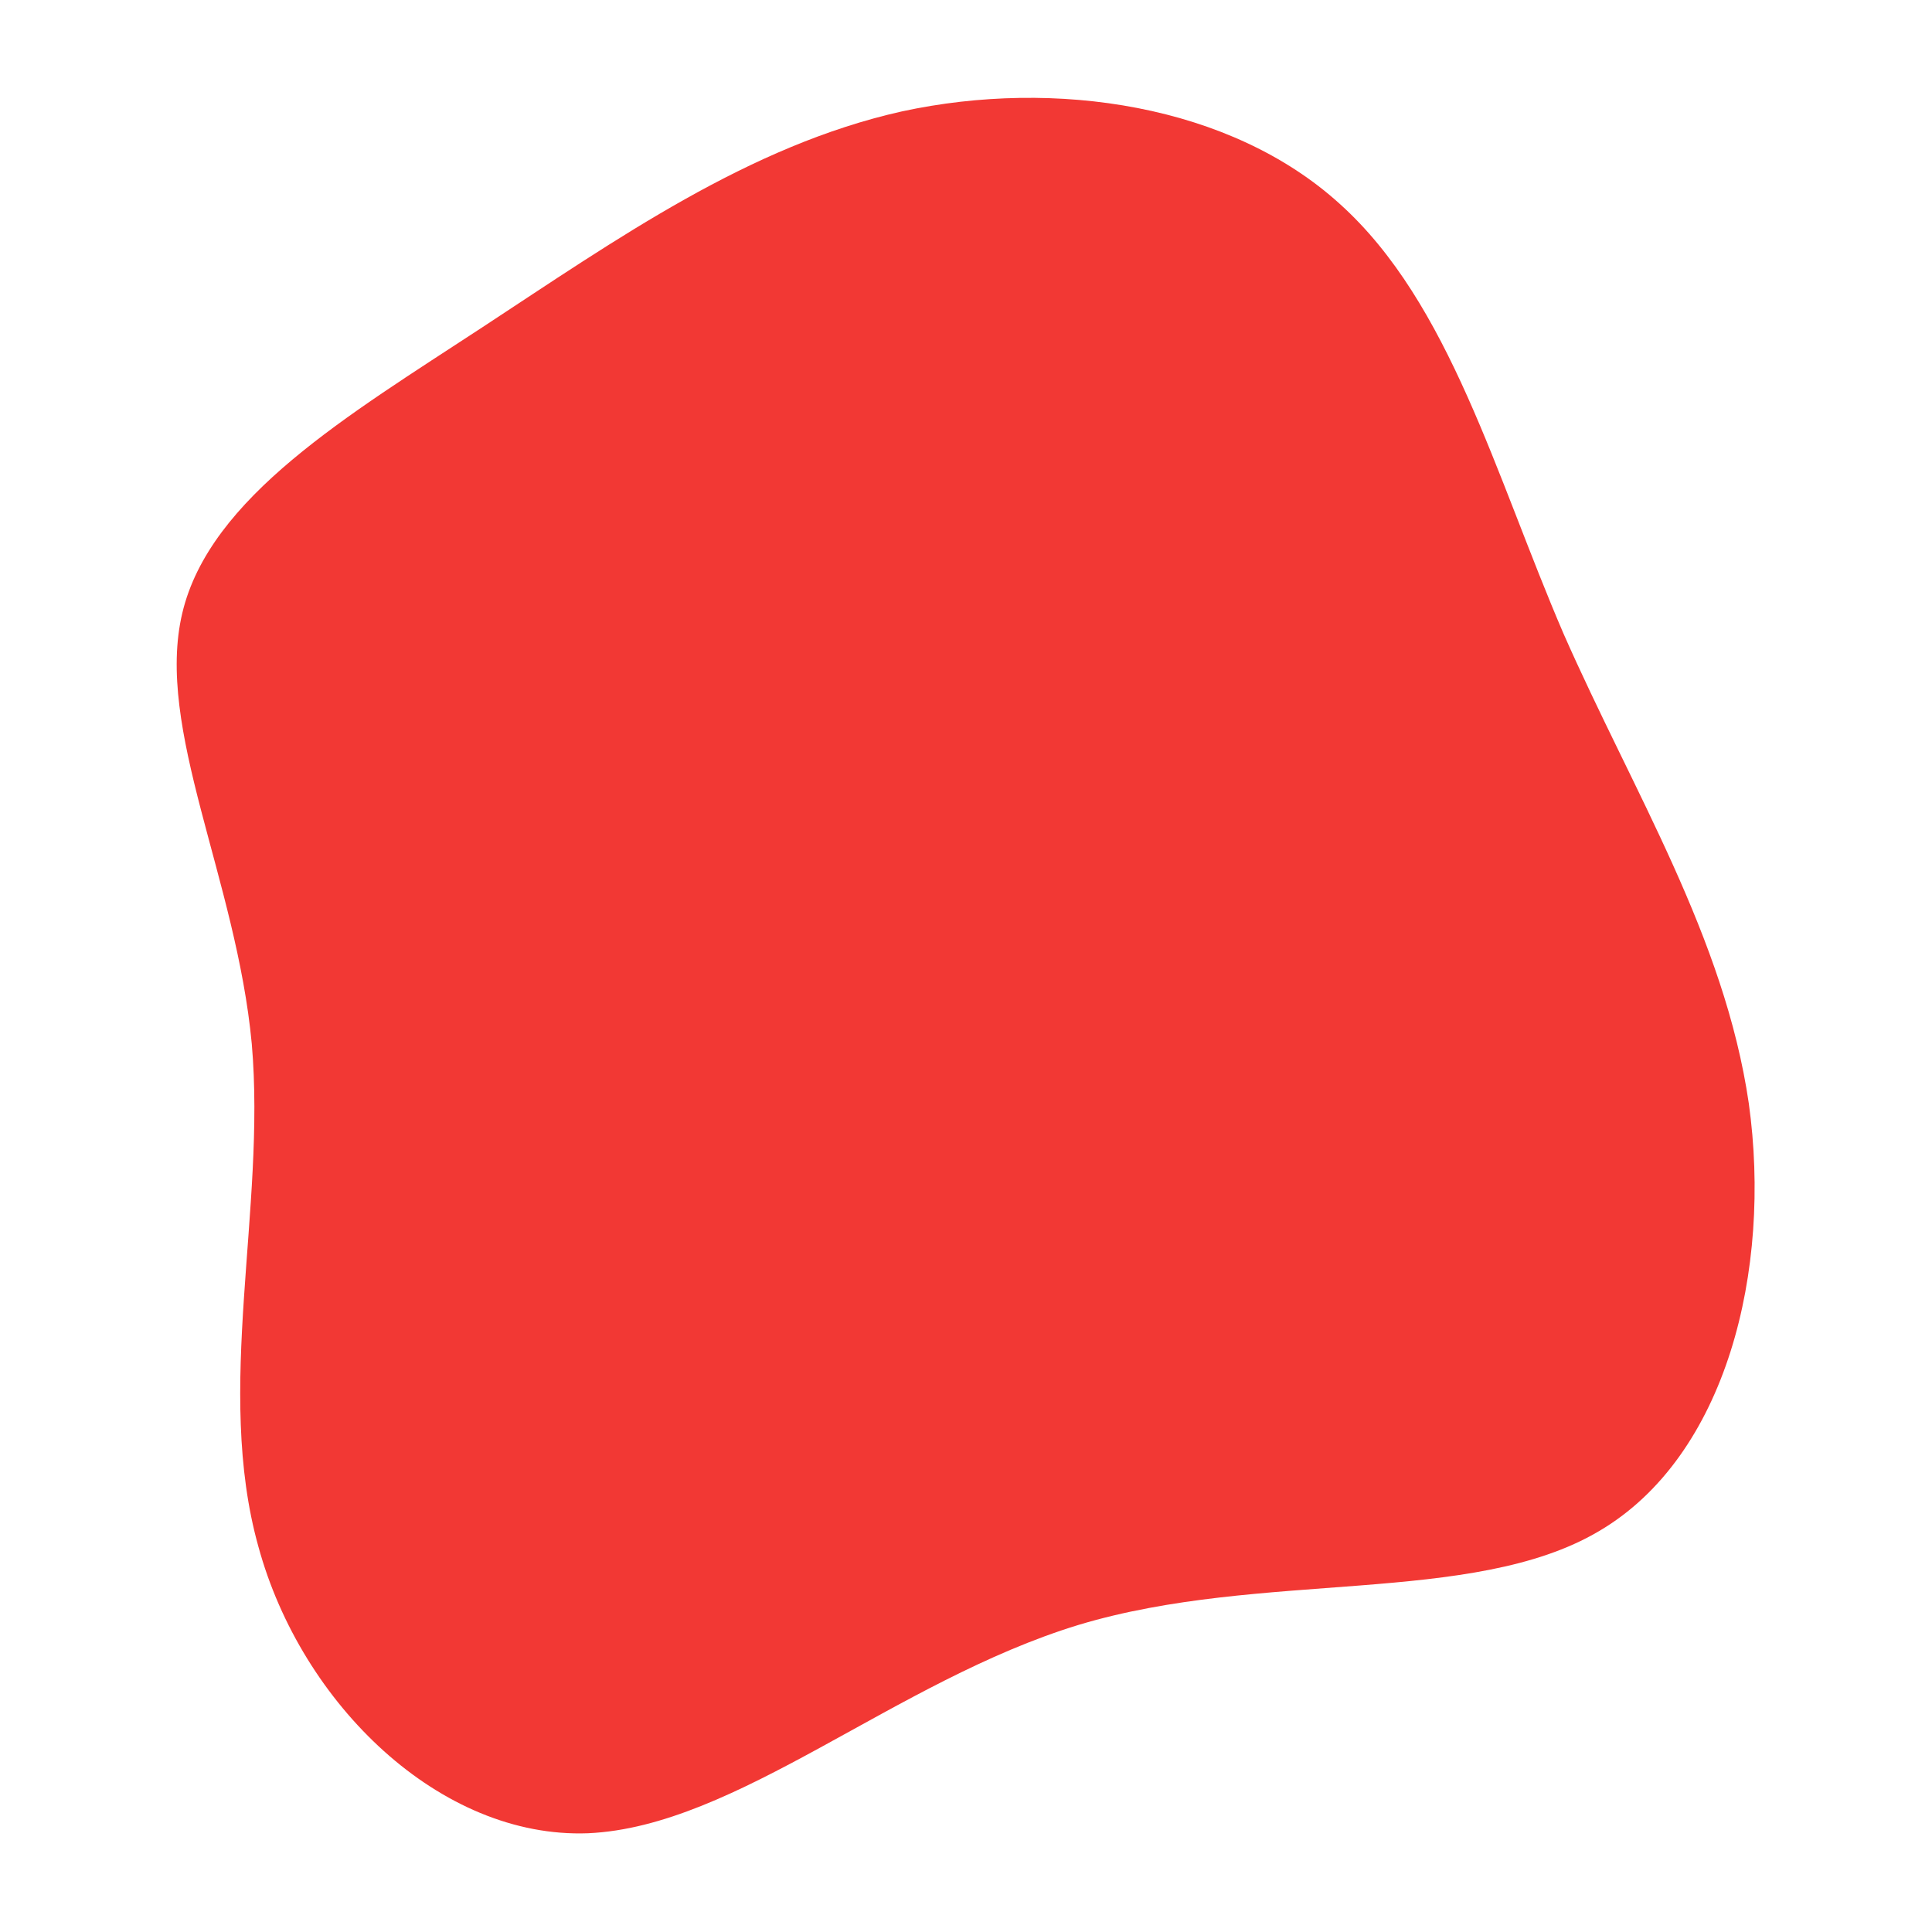 <?xml version="1.0" encoding="UTF-8" standalone="no"?>
<!DOCTYPE svg PUBLIC "-//W3C//DTD SVG 1.1//EN" "http://www.w3.org/Graphics/SVG/1.1/DTD/svg11.dtd">
<svg width="100%" height="100%" viewBox="0 0 34 34" version="1.1" xmlns="http://www.w3.org/2000/svg" xmlns:xlink="http://www.w3.org/1999/xlink" xml:space="preserve" xmlns:serif="http://www.serif.com/" style="fill-rule:evenodd;clip-rule:evenodd;stroke-linejoin:round;stroke-miterlimit:2;">
    <g transform="matrix(1,0,0,1,-3228,-1478)">
        <g id="Article_Icon_2" transform="matrix(1,0,0,1,-55.421,-0.436)">
            <rect x="3283.42" y="1478.44" width="33.984" height="33.984" style="fill:none;"/>
            <g transform="matrix(0.194,0,0,0.194,3298.91,1495.12)">
                <path d="M41.7,-67.5C51.7,-58.5 55.8,-42.9 62,-28.5C68.3,-14.2 76.6,-1 78.8,14.1C80.9,29.2 76.8,46.1 65.2,52.9C53.7,59.7 34.6,56.4 18,61.4C1.3,66.5 -13,79.7 -26.5,80.3C-39.9,80.8 -52.5,68.6 -56.4,54.3C-60.4,40 -55.7,23.7 -57,8.7C-58.4,-6.3 -65.8,-19.9 -63.3,-30.4C-60.8,-40.9 -48.3,-48.3 -36.1,-56.3C-23.9,-64.3 -11.9,-72.8 2,-75.9C15.9,-78.9 31.8,-76.5 41.7,-67.5Z" style="fill:rgb(242,56,52);fill-rule:nonzero;"/>
            </g>
        </g>
    </g>
</svg>
